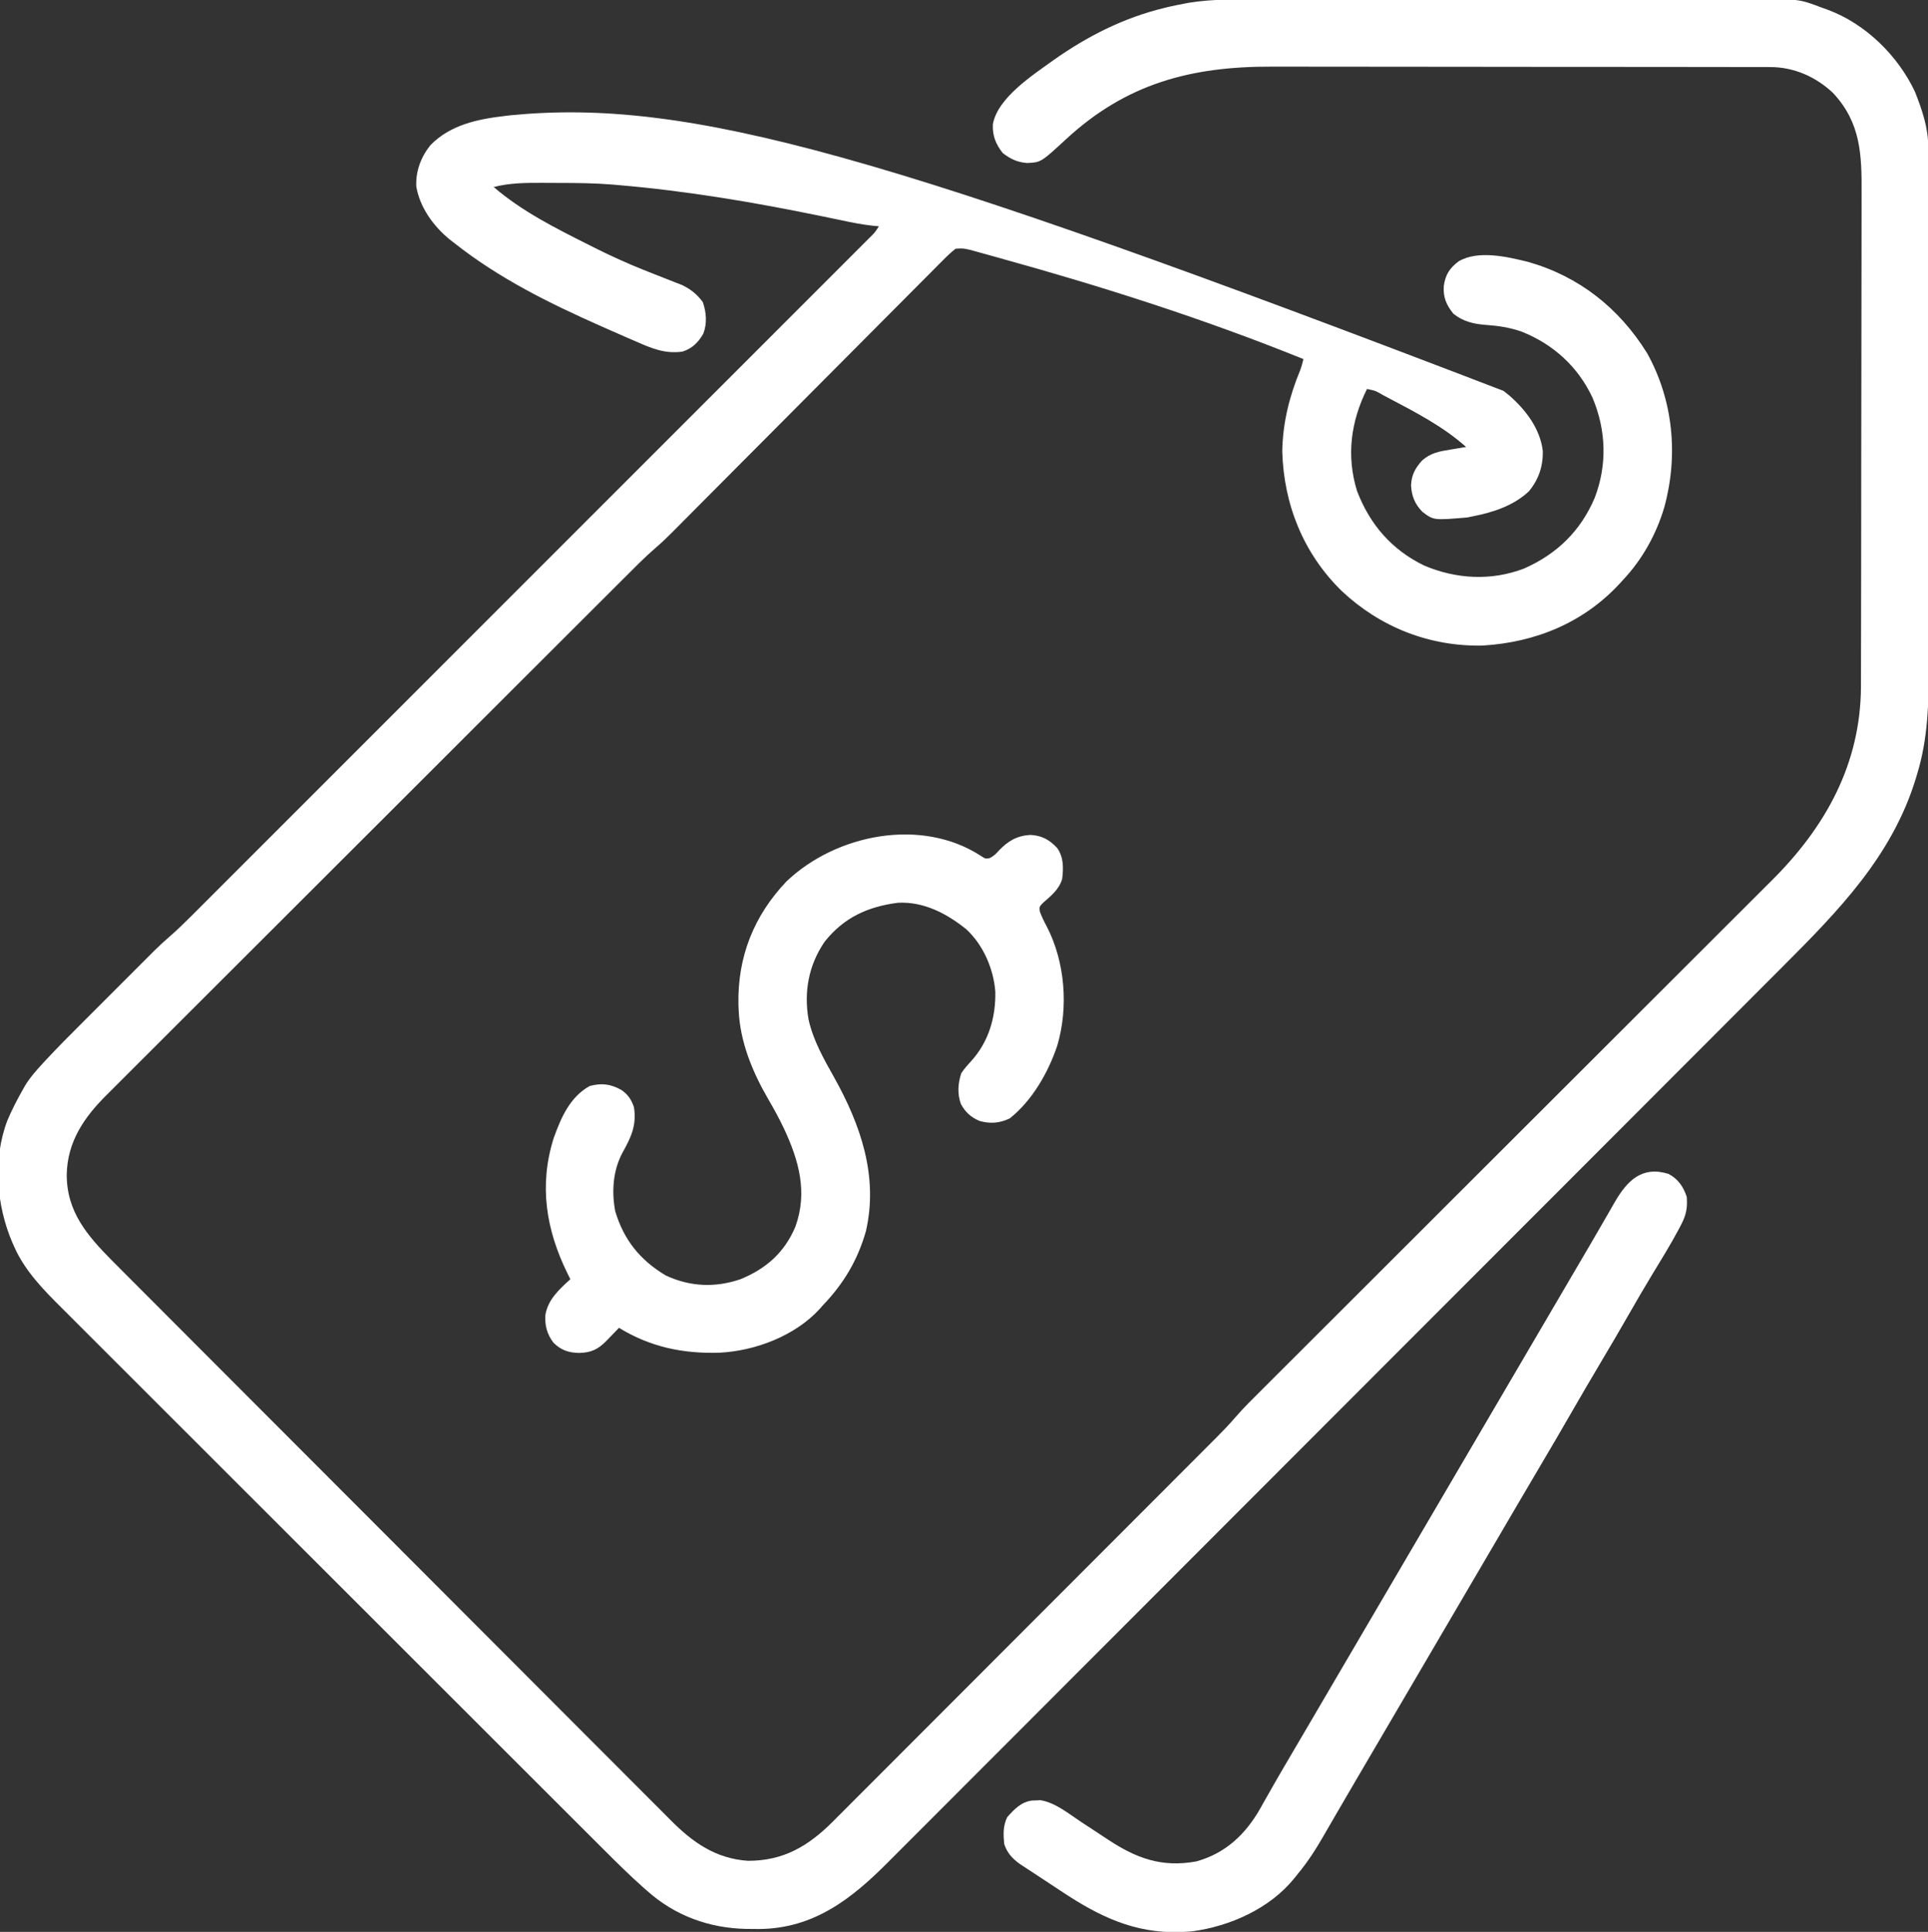 <svg xmlns="http://www.w3.org/2000/svg" width="1031" height="1033"><rect width="100%" height="100%" fill="#333333" stroke="none"/><path d="M0 0 C3.775 0 7.55 -0.011 11.325 -0.02 C18.702 -0.037 26.078 -0.042 33.455 -0.043 C39.454 -0.044 45.454 -0.048 51.454 -0.055 C68.499 -0.072 85.544 -0.082 102.59 -0.08 C103.506 -0.08 104.423 -0.08 105.367 -0.08 C106.285 -0.08 107.203 -0.08 108.148 -0.08 C123.026 -0.079 137.904 -0.098 152.782 -0.126 C168.093 -0.155 183.404 -0.169 198.716 -0.167 C207.298 -0.166 215.88 -0.172 224.463 -0.193 C231.767 -0.212 239.071 -0.216 246.375 -0.202 C250.095 -0.196 253.816 -0.196 257.536 -0.213 C286.028 -0.338 286.028 -0.338 298.186 4.291 C299.271 4.679 300.356 5.067 301.474 5.468 C321.707 12.955 339.008 29.904 348.186 49.291 C351.955 58.835 355.304 68.459 355.317 78.815 C355.321 79.894 355.325 80.974 355.329 82.086 C355.328 83.261 355.327 84.436 355.326 85.647 C355.331 87.532 355.331 87.532 355.335 89.455 C355.344 92.938 355.345 96.42 355.346 99.902 C355.348 103.661 355.355 107.42 355.362 111.179 C355.376 119.399 355.382 127.619 355.386 135.839 C355.389 140.978 355.393 146.118 355.398 151.258 C355.41 165.507 355.42 179.755 355.424 194.004 C355.424 194.916 355.424 195.828 355.424 196.767 C355.424 197.681 355.425 198.595 355.425 199.536 C355.425 201.388 355.426 203.239 355.426 205.091 C355.426 206.01 355.427 206.928 355.427 207.874 C355.431 222.727 355.448 237.58 355.472 252.432 C355.495 267.706 355.508 282.979 355.509 298.253 C355.51 306.818 355.516 315.383 355.534 323.949 C355.549 331.249 355.554 338.55 355.546 345.85 C355.542 349.567 355.543 353.284 355.557 357.001 C355.627 376.374 355.135 395.294 349.436 413.978 C349.179 414.842 348.923 415.706 348.658 416.596 C336.011 457.967 307.449 487.181 277.532 517.098 C274.892 519.739 272.254 522.384 269.616 525.028 C264.402 530.253 259.186 535.475 253.968 540.696 C247.712 546.958 241.458 553.222 235.204 559.487 C219.386 575.332 203.561 591.172 187.736 607.011 C183.448 611.303 179.16 615.594 174.872 619.886 C148.227 646.557 121.579 673.226 94.927 699.891 C88.765 706.056 82.602 712.221 76.44 718.387 C75.674 719.153 74.909 719.919 74.12 720.708 C49.277 745.564 24.442 770.429 -0.386 795.299 C-25.939 820.894 -51.499 846.481 -77.07 872.058 C-80.682 875.67 -84.293 879.283 -87.905 882.895 C-88.616 883.606 -89.326 884.317 -90.059 885.049 C-101.486 896.48 -112.904 907.919 -124.32 919.361 C-135.791 930.858 -147.272 942.347 -158.762 953.826 C-165.583 960.641 -172.398 967.464 -179.202 974.296 C-183.753 978.864 -188.313 983.423 -192.88 987.974 C-195.478 990.564 -198.073 993.158 -200.656 995.763 C-220.322 1015.584 -240.501 1031.45 -269.744 1031.76 C-271.418 1031.744 -271.418 1031.744 -273.126 1031.728 C-274.307 1031.719 -275.488 1031.71 -276.704 1031.701 C-296.599 1031.308 -314.916 1024.646 -329.814 1011.291 C-330.531 1010.66 -331.249 1010.029 -331.988 1009.379 C-339.216 1002.97 -346.045 996.206 -352.87 989.375 C-354.166 988.081 -355.463 986.788 -356.76 985.494 C-360.3 981.962 -363.838 978.426 -367.375 974.89 C-371.198 971.068 -375.025 967.249 -378.851 963.43 C-387.205 955.089 -395.555 946.745 -403.904 938.401 C-409.122 933.186 -414.34 927.972 -419.559 922.758 C-434.02 908.308 -448.481 893.858 -462.939 879.404 C-463.863 878.48 -464.787 877.556 -465.739 876.604 C-467.128 875.216 -467.128 875.216 -468.545 873.799 C-470.421 871.923 -472.298 870.047 -474.174 868.171 C-475.57 866.775 -475.57 866.775 -476.995 865.351 C-492.081 850.268 -507.175 835.192 -522.271 820.12 C-537.787 804.627 -553.298 789.128 -568.803 773.624 C-577.502 764.926 -586.203 756.231 -594.911 747.542 C-602.323 740.145 -609.731 732.742 -617.131 725.333 C-620.904 721.557 -624.679 717.783 -628.461 714.015 C-631.929 710.56 -635.39 707.097 -638.846 703.63 C-640.09 702.383 -641.338 701.138 -642.588 699.897 C-652.416 690.133 -662.541 679.828 -668.189 666.978 C-668.669 665.901 -668.669 665.901 -669.16 664.802 C-677.811 644.719 -679.764 619.987 -671.814 599.291 C-669.47 593.778 -666.764 588.501 -663.814 583.291 C-663.106 582.03 -663.106 582.03 -662.384 580.744 C-659.57 576.182 -656.082 572.282 -652.446 568.364 C-651.92 567.797 -651.394 567.229 -650.853 566.645 C-644.865 560.219 -638.671 554.003 -632.455 547.799 C-631.213 546.556 -629.971 545.314 -628.73 544.071 C-626.153 541.493 -623.575 538.916 -620.995 536.342 C-617.708 533.06 -614.426 529.775 -611.145 526.488 C-608.592 523.931 -606.036 521.377 -603.48 518.823 C-602.269 517.613 -601.059 516.402 -599.849 515.19 C-598.157 513.495 -596.461 511.803 -594.764 510.112 C-594.279 509.624 -593.793 509.137 -593.293 508.635 C-590.631 505.989 -587.896 503.475 -585.05 501.027 C-581.218 497.684 -577.579 494.196 -573.991 490.594 C-573.351 489.955 -572.711 489.316 -572.051 488.658 C-569.918 486.529 -567.789 484.396 -565.66 482.264 C-564.112 480.716 -562.563 479.169 -561.014 477.622 C-556.767 473.38 -552.524 469.134 -548.281 464.889 C-543.701 460.307 -539.119 455.728 -534.537 451.148 C-526.085 442.7 -517.635 434.25 -509.186 425.799 C-501.384 417.994 -493.581 410.191 -485.778 402.388 C-485.26 401.871 -484.742 401.353 -484.209 400.82 C-482.107 398.718 -480.005 396.616 -477.903 394.515 C-458.196 374.811 -438.491 355.104 -418.788 335.395 C-401.275 317.877 -383.758 300.361 -366.24 282.847 C-346.558 263.171 -326.878 243.493 -307.201 223.813 C-305.105 221.716 -303.009 219.62 -300.913 217.524 C-300.397 217.008 -299.881 216.492 -299.35 215.96 C-291.547 208.156 -283.743 200.354 -275.938 192.552 C-267.072 183.688 -258.207 174.822 -249.344 165.954 C-244.818 161.426 -240.292 156.898 -235.764 152.373 C-231.625 148.238 -227.489 144.099 -223.354 139.959 C-221.852 138.456 -220.349 136.954 -218.845 135.452 C-216.813 133.423 -214.784 131.391 -212.756 129.358 C-212.16 128.765 -211.565 128.173 -210.952 127.562 C-208.023 124.699 -208.023 124.699 -205.814 121.291 C-207.067 121.172 -208.32 121.054 -209.61 120.932 C-215.176 120.311 -220.597 119.192 -226.072 118.033 C-228.306 117.57 -230.541 117.108 -232.776 116.646 C-233.943 116.404 -235.111 116.163 -236.314 115.913 C-272.168 108.52 -308.311 102.398 -344.814 99.291 C-345.838 99.197 -346.861 99.104 -347.916 99.007 C-357.68 98.198 -367.417 98.105 -377.21 98.105 C-380.007 98.103 -382.804 98.085 -385.601 98.066 C-394.514 98.039 -403.115 98.052 -411.814 100.291 C-396.629 113.36 -378.62 122.348 -360.814 131.291 C-359.549 131.93 -359.549 131.93 -358.258 132.583 C-349.519 136.972 -340.673 140.991 -331.595 144.627 C-330.519 145.059 -330.519 145.059 -329.42 145.499 C-325.838 146.932 -322.251 148.347 -318.652 149.738 C-317.322 150.262 -315.992 150.786 -314.662 151.31 C-313.486 151.765 -312.311 152.22 -311.099 152.688 C-306.45 154.956 -302.979 157.66 -299.939 161.916 C-298.089 167.466 -297.61 173.074 -299.693 178.638 C-302.396 183.411 -305.582 186.565 -310.814 188.291 C-319.993 189.619 -327.224 186.64 -335.501 182.978 C-336.782 182.427 -338.063 181.878 -339.344 181.33 C-343.181 179.68 -346.998 177.988 -350.814 176.291 C-351.901 175.811 -352.988 175.331 -354.108 174.836 C-381.986 162.475 -408.812 149.263 -432.814 130.291 C-433.636 129.655 -434.459 129.02 -435.306 128.365 C-443.965 121.306 -451.315 111.236 -453.189 100.052 C-453.645 92.022 -450.701 84.187 -445.689 77.978 C-435.148 67.058 -420.372 63.979 -405.814 62.291 C-404.892 62.179 -403.971 62.066 -403.021 61.951 C-307.396 52.53 -201.309 82.833 128.186 209.291 C129.201 210.102 130.215 210.912 131.26 211.748 C140.005 219.348 147.754 229.488 149.186 241.291 C149.428 249.47 146.999 256.736 141.721 263.041 C133.656 270.613 122.818 274.199 112.186 276.291 C111.072 276.518 109.959 276.745 108.811 276.978 C90.802 278.531 90.802 278.531 84.741 273.9 C80.734 269.752 78.99 265.41 78.749 259.666 C79.033 254.138 80.967 250.666 84.624 246.541 C89.357 242.385 93.867 241.652 99.936 240.666 C100.729 240.532 101.522 240.398 102.338 240.26 C104.287 239.931 106.236 239.61 108.186 239.291 C95.937 228.331 81.017 220.656 66.561 213.041 C65.654 212.563 64.748 212.085 63.814 211.592 C59.703 209.202 59.703 209.202 55.186 208.291 C46.534 225.664 44.056 244.084 49.866 262.834 C56.7 280.729 68.401 294.25 85.686 302.666 C102.873 309.971 121.585 311.013 139.186 304.291 C156.735 296.567 169.453 284.179 176.967 266.478 C183.708 248.85 183.092 230.461 175.866 213.123 C168.089 196.358 154.778 184.303 137.686 177.541 C131.366 175.369 125.235 174.473 118.579 174.01 C112.12 173.518 106.547 172.18 101.374 168.041 C97.583 163.275 95.873 159.321 96.249 153.228 C97.114 147.161 99.334 143.689 104.249 139.978 C114.727 133.959 129.937 137.532 141.186 140.291 C168.625 148.052 190.016 165.044 204.999 189.166 C218.998 214.379 221.745 243.823 214.186 271.478 C209.944 285.86 202.462 299.377 192.186 310.291 C191.533 311.011 191.533 311.011 190.868 311.745 C171.477 333.064 145.585 343.78 117.034 345.478 C88.638 346.088 62.287 335.655 41.738 316.36 C21.256 296.391 10.637 270.095 9.874 241.541 C10.185 226.142 13.643 212.379 19.478 198.187 C20.204 196.243 20.721 194.312 21.186 192.291 C-32.235 170.692 -86.602 153.388 -142.116 138.038 C-144.59 137.353 -147.062 136.66 -149.533 135.967 C-150.878 135.595 -152.223 135.224 -153.568 134.853 C-154.676 134.545 -155.784 134.237 -156.926 133.92 C-160.849 133.051 -160.849 133.051 -164.814 133.291 C-167.191 135.19 -169.211 137.039 -171.322 139.204 C-171.961 139.84 -172.601 140.476 -173.26 141.132 C-175.408 143.273 -177.537 145.432 -179.667 147.592 C-181.2 149.128 -182.735 150.664 -184.27 152.198 C-188.445 156.375 -192.604 160.568 -196.76 164.763 C-201.113 169.151 -205.48 173.524 -209.846 177.898 C-218.123 186.196 -226.387 194.505 -234.647 202.82 C-246.753 215.006 -258.876 227.174 -271.001 239.341 C-272.793 241.138 -274.584 242.936 -276.375 244.734 C-277.25 245.611 -278.125 246.489 -279.026 247.394 C-284.219 252.605 -289.407 257.82 -294.592 263.038 C-297.825 266.292 -301.06 269.543 -304.296 272.794 C-305.791 274.298 -307.286 275.803 -308.78 277.308 C-310.826 279.371 -312.875 281.43 -314.925 283.489 C-315.509 284.079 -316.094 284.67 -316.695 285.278 C-319.535 288.123 -322.423 290.845 -325.477 293.458 C-331.289 298.49 -336.655 303.983 -342.087 309.416 C-343.323 310.649 -344.559 311.881 -345.795 313.113 C-349.176 316.485 -352.555 319.86 -355.933 323.235 C-359.582 326.88 -363.234 330.523 -366.886 334.166 C-375.693 342.953 -384.495 351.745 -393.297 360.538 C-397.445 364.681 -401.593 368.825 -405.742 372.968 C-419.535 386.744 -433.326 400.521 -447.114 414.302 C-450.688 417.873 -454.261 421.445 -457.834 425.016 C-458.723 425.904 -459.611 426.791 -460.526 427.706 C-474.925 442.097 -489.333 456.479 -503.744 470.858 C-518.548 485.629 -533.345 500.408 -548.134 515.194 C-556.434 523.492 -564.738 531.787 -573.051 540.074 C-580.126 547.127 -587.194 554.188 -594.254 561.257 C-597.855 564.862 -601.458 568.464 -605.071 572.058 C-608.381 575.35 -611.681 578.651 -614.975 581.96 C-616.165 583.153 -617.358 584.342 -618.556 585.527 C-630.736 597.594 -639.771 610.606 -640.126 628.291 C-640.193 648.262 -629.115 660.985 -615.805 674.437 C-613.48 676.777 -611.148 679.11 -608.816 681.443 C-607.513 682.75 -606.21 684.057 -604.908 685.364 C-601.351 688.933 -597.791 692.499 -594.23 696.064 C-590.381 699.919 -586.536 703.776 -582.69 707.633 C-573.417 716.93 -564.139 726.222 -554.861 735.514 C-552.239 738.14 -549.617 740.765 -546.995 743.391 C-530.697 759.715 -514.397 776.036 -498.093 792.353 C-494.323 796.126 -490.554 799.898 -486.784 803.67 C-486.316 804.139 -485.848 804.608 -485.365 805.09 C-470.175 820.293 -454.994 835.505 -439.818 850.723 C-423.752 866.833 -407.677 882.934 -391.591 899.024 C-382.831 907.788 -374.075 916.556 -365.33 925.334 C-357.886 932.806 -350.434 940.269 -342.971 947.721 C-339.165 951.521 -335.364 955.325 -331.574 959.14 C-328.1 962.637 -324.615 966.121 -321.12 969.597 C-319.862 970.852 -318.608 972.112 -317.359 973.376 C-305.48 985.389 -293.234 994.107 -275.802 995.291 C-256.934 995.291 -243.812 987.57 -230.695 974.564 C-229.879 973.74 -229.064 972.917 -228.224 972.068 C-226.876 970.725 -226.876 970.725 -225.501 969.355 C-223.035 966.898 -220.579 964.432 -218.125 961.965 C-215.465 959.294 -212.797 956.632 -210.129 953.969 C-204.917 948.762 -199.713 943.548 -194.511 938.331 C-188.447 932.248 -182.374 926.174 -176.3 920.1 C-165.461 909.259 -154.629 898.412 -143.802 887.56 C-133.308 877.042 -122.809 866.529 -112.305 856.022 C-111.657 855.374 -111.01 854.727 -110.343 854.06 C-109.039 852.755 -107.735 851.45 -106.431 850.146 C-105.787 849.502 -105.144 848.859 -104.481 848.195 C-103.839 847.553 -103.197 846.911 -102.536 846.25 C-92.507 836.217 -82.481 826.18 -72.456 816.142 C-68.83 812.511 -65.203 808.881 -61.575 805.251 C-55.822 799.493 -50.071 793.734 -44.323 787.971 C-41.698 785.34 -39.073 782.71 -36.446 780.082 C-33.593 777.228 -30.744 774.371 -27.896 771.513 C-27.072 770.69 -26.247 769.866 -25.398 769.018 C-21.984 765.587 -18.64 762.146 -15.493 758.467 C-10.584 752.774 -5.194 747.543 0.129 742.241 C1.341 741.03 2.553 739.818 3.766 738.606 C7.082 735.291 10.402 731.979 13.722 728.668 C17.308 725.09 20.891 721.51 24.475 717.929 C30.681 711.729 36.889 705.531 43.099 699.334 C52.087 690.362 61.071 681.387 70.055 672.412 C84.645 657.833 99.237 643.256 113.83 628.681 C115.139 627.373 115.139 627.373 116.475 626.039 C128.862 613.669 141.249 601.299 153.638 588.931 C154.51 588.06 155.382 587.189 156.281 586.291 C157.588 584.987 157.588 584.987 158.921 583.656 C173.461 569.139 187.996 554.619 202.528 540.096 C211.485 531.145 220.446 522.197 229.41 513.253 C235.555 507.122 241.697 500.987 247.835 494.849 C251.374 491.311 254.914 487.775 258.459 484.243 C261.709 481.004 264.955 477.761 268.197 474.514 C269.365 473.346 270.535 472.179 271.707 471.014 C300.459 442.425 319.157 408.722 319.334 367.421 C319.334 366.301 319.333 365.181 319.333 364.027 C319.339 362.211 319.339 362.211 319.344 360.359 C319.353 357.02 319.358 353.681 319.361 350.342 C319.365 346.733 319.374 343.123 319.383 339.513 C319.403 330.81 319.413 322.106 319.422 313.402 C319.426 309.296 319.431 305.19 319.437 301.084 C319.454 287.424 319.468 273.765 319.475 260.105 C319.477 256.566 319.479 253.028 319.481 249.489 C319.482 248.609 319.482 247.73 319.483 246.824 C319.491 232.578 319.516 218.333 319.549 204.087 C319.582 189.44 319.6 174.792 319.603 160.145 C319.605 151.929 319.614 143.714 319.64 135.499 C319.661 128.503 319.669 121.508 319.66 114.512 C319.655 110.947 319.657 107.383 319.676 103.819 C319.784 83.043 319.32 65.952 304.374 49.978 C295.269 41.401 283.562 36.177 270.991 36.159 C269.96 36.155 268.928 36.152 267.865 36.148 C266.738 36.149 265.612 36.149 264.451 36.15 C263.249 36.147 262.046 36.144 260.808 36.141 C257.473 36.134 254.139 36.131 250.804 36.131 C247.206 36.129 243.608 36.121 240.01 36.115 C232.139 36.101 224.268 36.095 216.398 36.091 C211.476 36.088 206.553 36.084 201.631 36.079 C187.985 36.067 174.338 36.057 160.691 36.053 C159.818 36.053 158.945 36.053 158.045 36.053 C157.169 36.052 156.294 36.052 155.392 36.052 C153.618 36.051 151.844 36.051 150.07 36.051 C149.19 36.05 148.311 36.05 147.404 36.05 C133.182 36.046 118.961 36.029 104.739 36.005 C90.113 35.981 75.487 35.969 60.861 35.968 C52.66 35.967 44.458 35.961 36.257 35.943 C29.264 35.928 22.272 35.923 15.28 35.931 C11.72 35.935 8.162 35.934 4.603 35.92 C-38.77 35.757 -73.522 44.86 -105.939 74.916 C-119.177 87.114 -119.177 87.114 -126.58 87.459 C-131.789 87.067 -135.536 85.285 -139.626 82.103 C-143.32 77.354 -145.159 72.87 -144.876 66.791 C-142.466 52.619 -123.47 40.395 -112.453 32.449 C-94.233 19.567 -74.971 9.835 -53.251 4.541 C-52.438 4.342 -51.624 4.143 -50.786 3.938 C-48.137 3.329 -45.483 2.803 -42.814 2.291 C-41.902 2.115 -40.991 1.939 -40.051 1.758 C-26.792 -0.379 -13.391 -0.009 0 0 Z " fill="#FFFFFF" transform="translate(675.814,-0.291)"></path><path d="M0 0 C2.191 1.439 2.191 1.439 4.43 1.145 C6.704 0.069 7.908 -1.179 9.57 -3.062 C14.486 -8.135 19.172 -10.897 26.32 -11.312 C32.39 -11.032 36.622 -8.684 40.703 -4.246 C44.171 0.786 44.02 6.359 43.32 12.25 C41.618 17.925 37.416 21.184 33.086 25.004 C31.058 27.093 31.058 27.093 31.379 29.684 C32.422 32.527 33.688 35.087 35.133 37.75 C44.879 56.726 46.759 80.806 40.711 101.324 C35.874 115.744 27.327 130.688 15.32 140.25 C9.981 142.827 4.856 143.249 -0.863 141.633 C-5.489 139.657 -8.4 137 -10.836 132.598 C-12.814 127.095 -12.444 121.544 -10.617 116.062 C-8.992 113.703 -7.376 111.827 -5.43 109.75 C4.012 99.306 7.84 86.346 7.566 72.512 C6.646 60.306 1.125 47.554 -7.906 39.188 C-18.301 30.79 -30.624 24.268 -44.469 24.969 C-60.642 27.026 -73.415 32.848 -83.719 45.816 C-92.244 58.277 -94.886 72.548 -92.316 87.342 C-89.827 98.521 -84.239 108.353 -78.68 118.25 C-64.445 143.701 -54.876 171.291 -61.641 200.625 C-66.098 216.177 -73.486 228.532 -84.68 240.25 C-85.22 240.865 -85.76 241.48 -86.316 242.113 C-99.533 256.595 -120.885 264.637 -140.074 265.566 C-159.487 266.136 -176.94 262.522 -193.68 252.25 C-194.784 253.406 -194.784 253.406 -195.91 254.586 C-196.895 255.599 -197.881 256.612 -198.867 257.625 C-199.35 258.133 -199.833 258.641 -200.33 259.164 C-204.875 263.8 -208.545 265.529 -214.992 265.688 C-220.688 265.557 -224.563 264.24 -228.68 260.25 C-232.13 255.754 -233.369 251.101 -233.051 245.469 C-231.637 237.018 -225.746 231.85 -219.68 226.25 C-220.476 224.653 -220.476 224.653 -221.289 223.023 C-232.726 199.685 -236.522 176.03 -228.613 150.855 C-224.65 139.829 -219.898 128.792 -209.305 122.938 C-202.892 121.258 -198.154 121.874 -192.441 125.039 C-188.875 127.49 -187.03 130.2 -185.68 134.25 C-184.131 143.876 -187.193 150.326 -191.734 158.488 C-196.908 168 -197.697 179.446 -195.672 189.961 C-191.034 205.334 -182.422 216.007 -168.68 224.25 C-155.597 230.319 -142.323 230.897 -128.68 226.25 C-114.984 220.636 -105.229 212.028 -99.367 198.25 C-92.68 179.717 -97.449 162.855 -105.492 145.625 C-108.02 140.337 -110.78 135.244 -113.742 130.188 C-122.242 115.577 -128.996 99.366 -129.68 82.25 C-129.74 80.796 -129.74 80.796 -129.801 79.312 C-130.321 53.866 -121.538 31.858 -104.047 13.484 C-77.581 -11.669 -31.991 -20.892 0 0 Z " fill="#FFFFFF" transform="translate(524.68,457.75)"></path><path d="M0 0 C5.194 2.727 7.976 6.866 9.793 12.316 C10.198 18.301 9.552 21.832 6.73 27.254 C6.383 27.924 6.035 28.594 5.676 29.284 C1.072 37.955 -4.121 46.302 -9.215 54.691 C-13.12 61.138 -16.897 67.653 -20.645 74.191 C-25.761 83.11 -30.949 91.981 -36.207 100.816 C-41.502 109.717 -46.733 118.65 -51.895 127.629 C-56.928 136.385 -62.012 145.106 -67.162 153.794 C-71.616 161.309 -76.041 168.841 -80.457 176.379 C-80.993 177.294 -80.993 177.294 -81.54 178.228 C-83.366 181.345 -85.192 184.462 -87.018 187.579 C-90.226 193.057 -93.438 198.534 -96.649 204.011 C-98.418 207.029 -100.188 210.048 -101.957 213.066 C-102.665 214.275 -103.374 215.483 -104.082 216.691 C-104.433 217.29 -104.783 217.888 -105.145 218.504 C-159.332 310.941 -159.332 310.941 -160.394 312.754 C-161.103 313.963 -161.812 315.172 -162.521 316.382 C-164.283 319.388 -166.045 322.393 -167.81 325.397 C-171.106 331.011 -174.393 336.63 -177.65 342.266 C-179.174 344.901 -180.702 347.534 -182.231 350.166 C-182.952 351.411 -183.671 352.657 -184.387 353.904 C-188.543 361.141 -192.885 367.885 -198.207 374.316 C-198.82 375.084 -199.432 375.851 -200.063 376.642 C-213.193 392.892 -234.574 402.383 -254.957 405.066 C-256.372 405.174 -257.789 405.257 -259.207 405.316 C-260.031 405.356 -260.854 405.396 -261.703 405.438 C-285.834 406.033 -304.504 396.95 -324.145 383.941 C-325.234 383.225 -326.324 382.508 -327.447 381.77 C-329.624 380.337 -331.797 378.901 -333.969 377.461 C-336.169 376.003 -338.373 374.553 -340.584 373.112 C-341.653 372.41 -342.722 371.708 -343.824 370.984 C-344.783 370.358 -345.742 369.732 -346.73 369.087 C-350.854 366.14 -353.58 363.198 -355.207 358.316 C-355.706 353.104 -355.879 348.713 -353.582 343.941 C-349.771 339.729 -346.147 335.79 -340.227 335.078 C-339.498 335.054 -338.77 335.029 -338.02 335.004 C-337.304 334.967 -336.589 334.929 -335.852 334.891 C-327.909 336.169 -320.762 342.088 -314.207 346.441 C-312.159 347.785 -310.111 349.127 -308.062 350.469 C-305.298 352.284 -302.534 354.1 -299.776 355.926 C-284.482 366.026 -270.96 370.98 -252.551 367.656 C-236.914 363.356 -226.229 353.247 -218.303 339.38 C-217.513 337.956 -217.513 337.956 -216.707 336.504 C-215.496 334.376 -214.283 332.248 -213.07 330.121 C-212.442 329.011 -211.814 327.901 -211.167 326.757 C-208.148 321.458 -205.056 316.203 -201.964 310.947 C-200.16 307.88 -198.362 304.811 -196.562 301.742 C-195.835 300.502 -195.108 299.262 -194.38 298.022 C-191.175 292.557 -187.971 287.09 -184.767 281.624 C-182.997 278.605 -181.227 275.586 -179.457 272.566 C-178.749 271.358 -178.04 270.15 -177.332 268.941 C-142.27 209.129 -107.207 149.316 -70.02 85.879 C-69.311 84.671 -68.603 83.462 -67.894 82.254 C-66.124 79.234 -64.354 76.215 -62.584 73.196 C-58.67 66.52 -54.758 59.843 -50.85 53.164 C-49.081 50.141 -47.309 47.12 -45.534 44.101 C-44.832 42.909 -44.131 41.716 -43.43 40.523 C-43.083 39.935 -42.737 39.346 -42.38 38.739 C-40.208 35.039 -38.058 31.327 -35.922 27.606 C-34.492 25.119 -33.052 22.638 -31.611 20.158 C-30.614 18.434 -29.63 16.701 -28.646 14.968 C-22.001 3.569 -14.124 -4.375 0 0 Z " fill="#FFFFFF" transform="translate(892.207,627.684)"></path></svg>